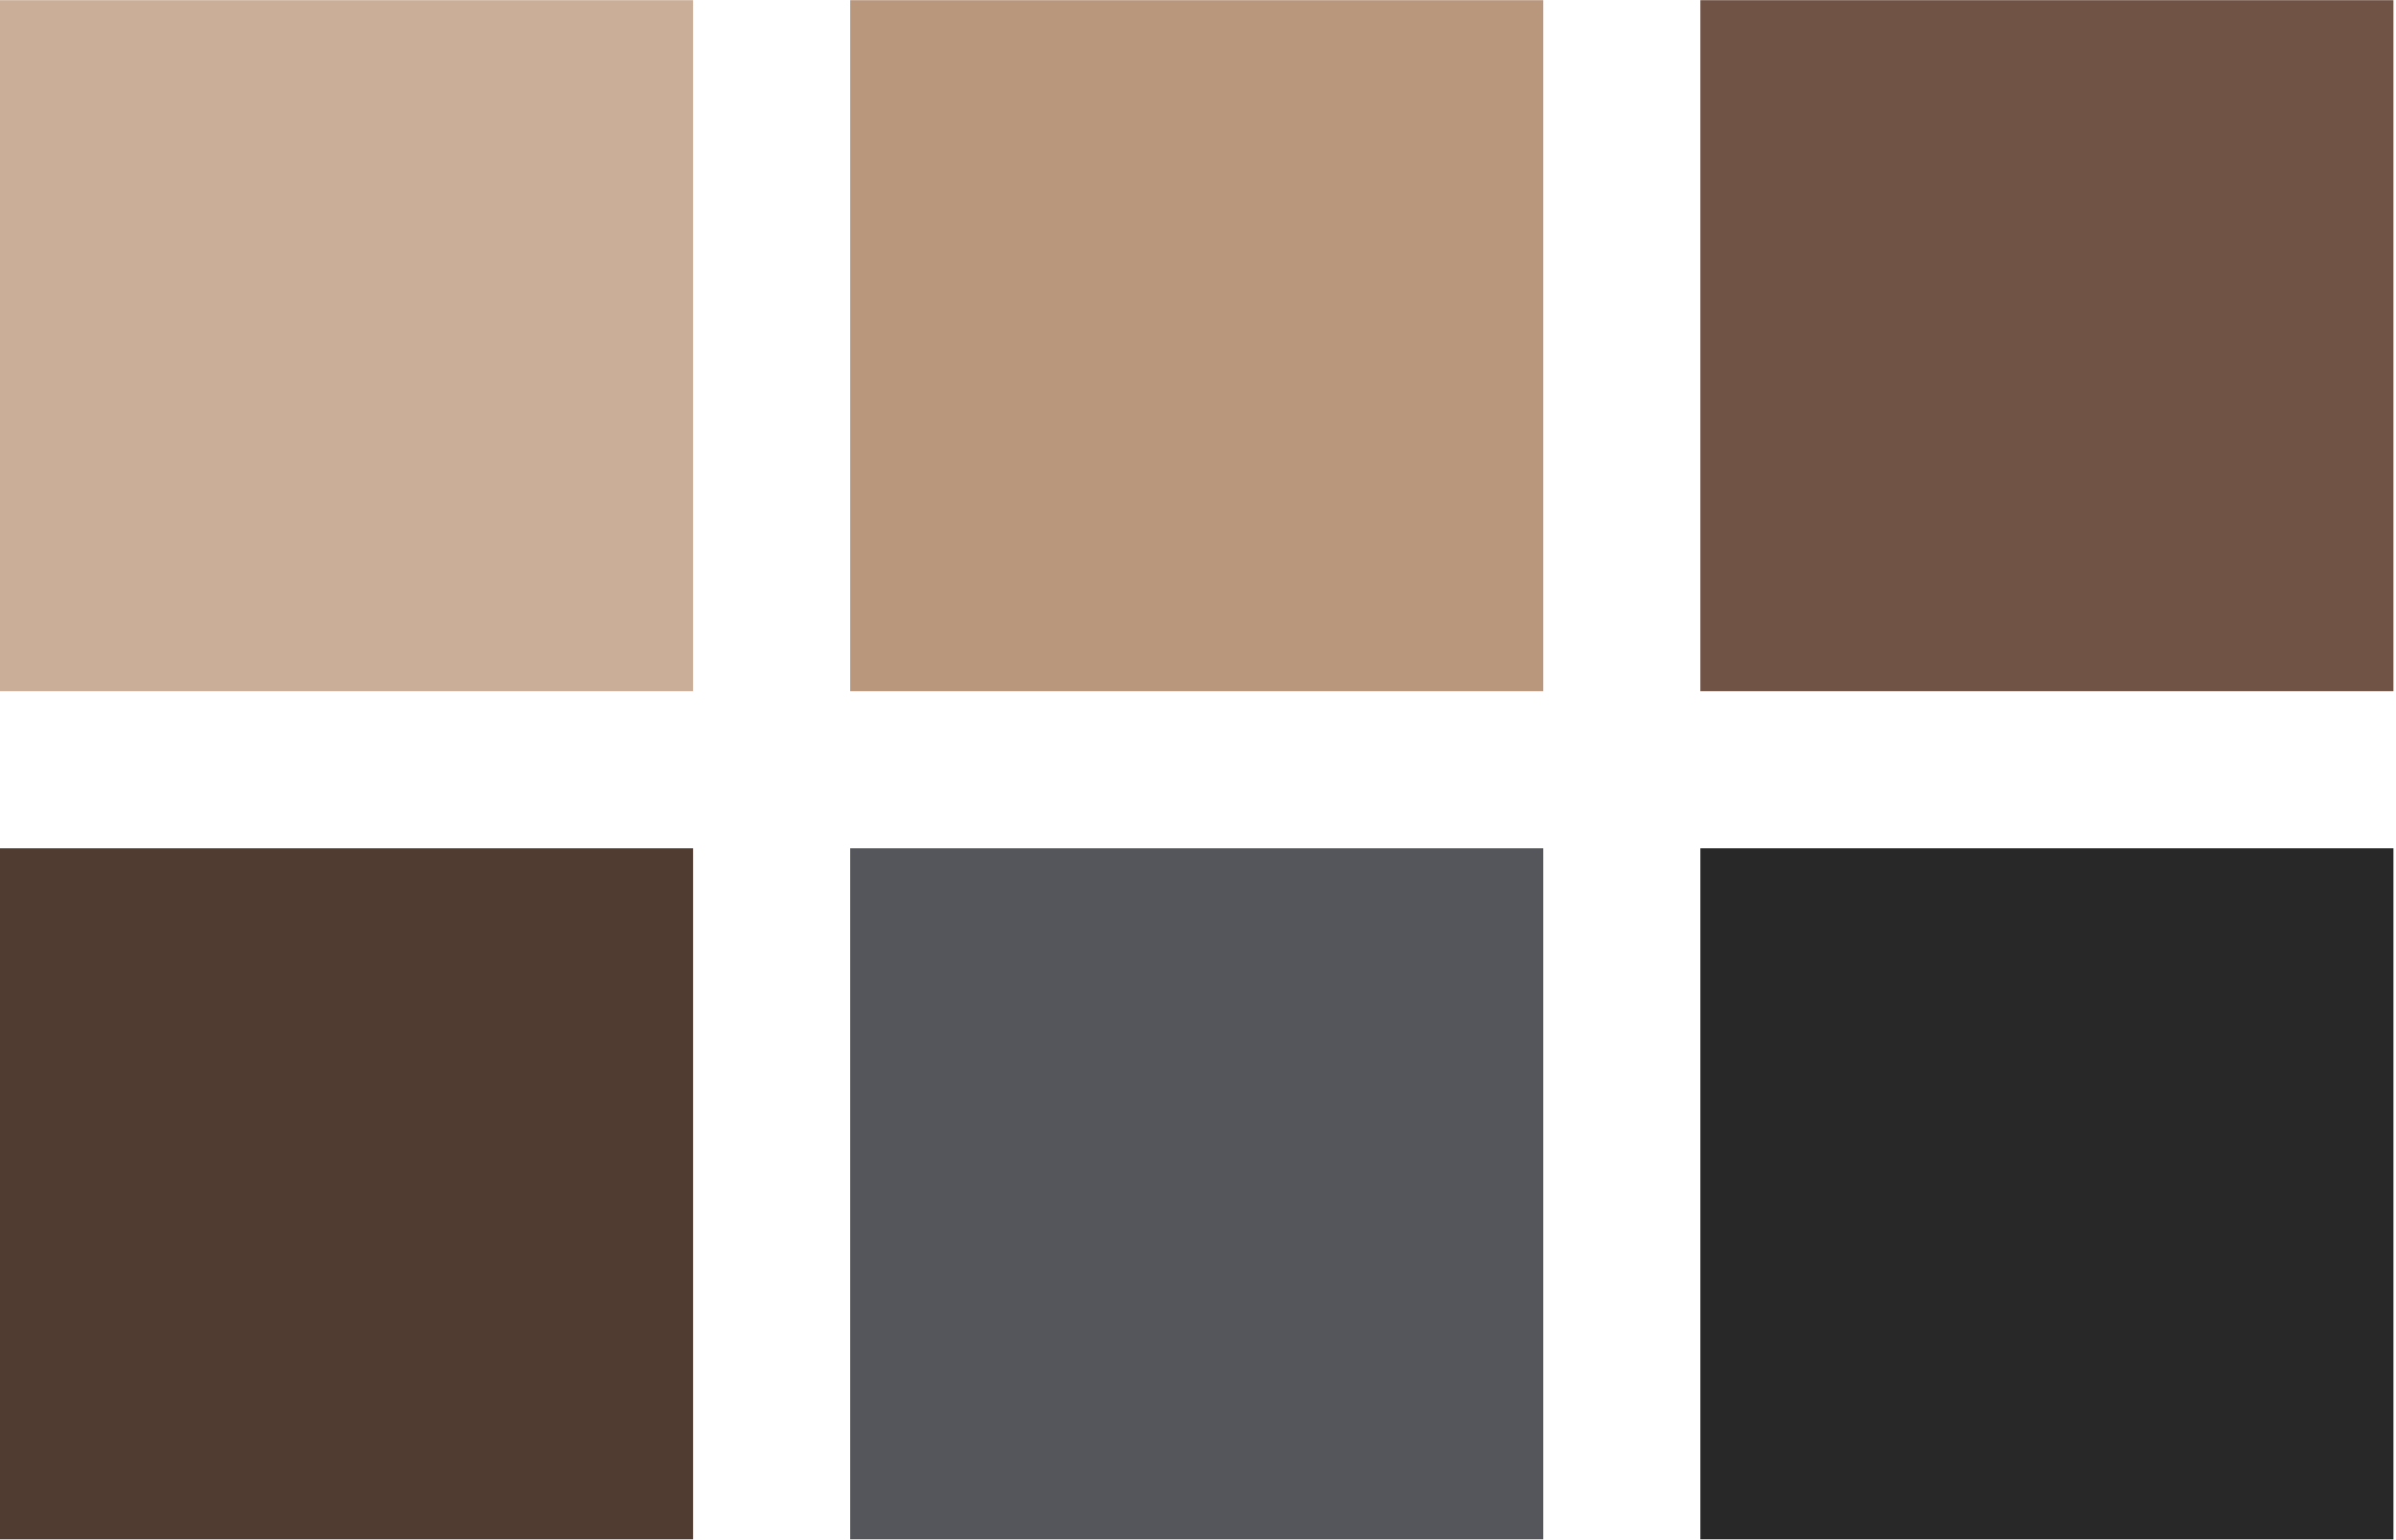 <?xml version="1.0" encoding="UTF-8"?> <svg xmlns="http://www.w3.org/2000/svg" width="305" height="196" viewBox="0 0 305 196" fill="none"><rect width="87.969" height="88.225" transform="matrix(-4.37114e-08 1 1 4.37114e-08 0 107.992)" fill="#513C32"></rect><rect width="87.969" height="88.225" transform="matrix(-4.37114e-08 1 1 4.37114e-08 108.225 0.023)" fill="#B9977D"></rect><rect width="87.969" height="88.225" transform="matrix(-4.37114e-08 1 1 4.37114e-08 216.449 0.023)" fill="#715345"></rect><rect width="87.969" height="88.225" transform="matrix(-4.37114e-08 1 1 4.37114e-08 108.225 107.992)" fill="#55565B"></rect><rect width="87.969" height="88.225" transform="matrix(-4.37114e-08 1 1 4.37114e-08 216.449 107.992)" fill="#282828"></rect><rect width="87.969" height="88.225" transform="matrix(-4.37114e-08 1 1 4.37114e-08 0 0.023)" fill="#CAAE97"></rect></svg> 
